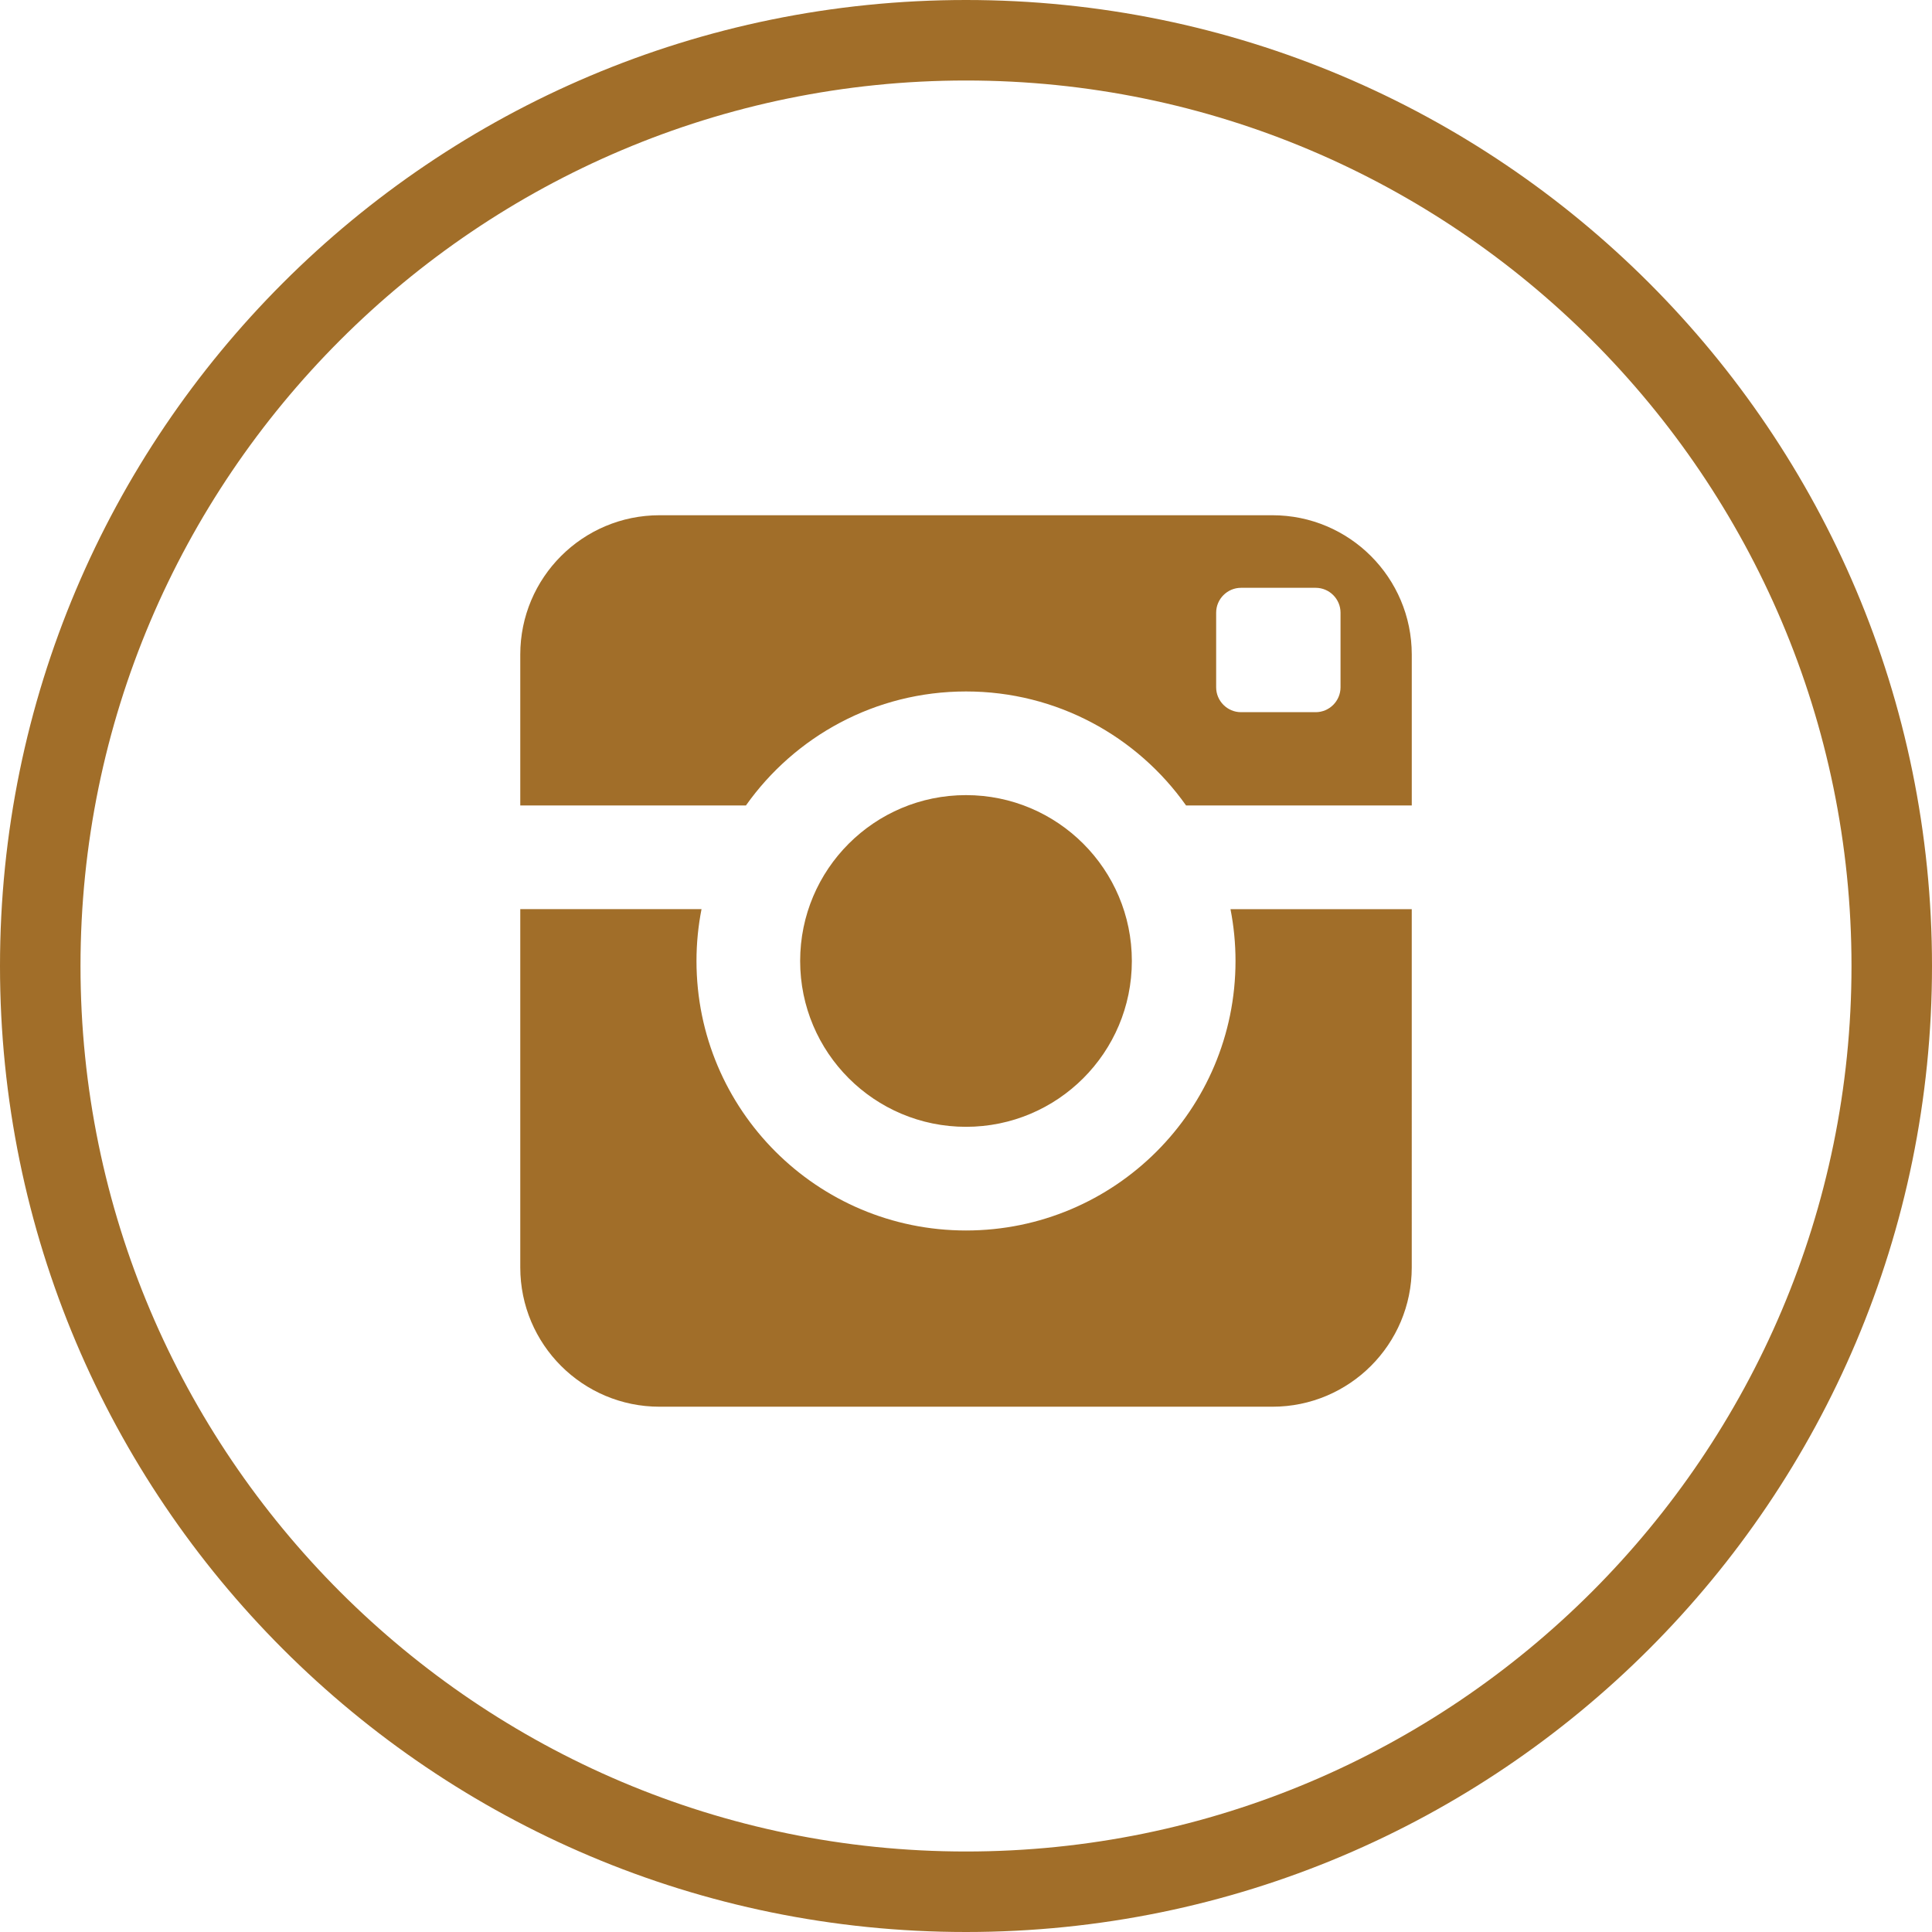 <?xml version="1.0" encoding="utf-8"?>
<!-- Generator: Adobe Illustrator 16.0.0, SVG Export Plug-In . SVG Version: 6.00 Build 0)  -->
<!DOCTYPE svg PUBLIC "-//W3C//DTD SVG 1.1//EN" "http://www.w3.org/Graphics/SVG/1.1/DTD/svg11.dtd">
<svg version="1.1" id="Layer_1" xmlns="http://www.w3.org/2000/svg" xmlns:xlink="http://www.w3.org/1999/xlink" x="0px" y="0px"
	 width="96px" height="96px" viewBox="0 0 96 96" enable-background="new 0 0 96 96" xml:space="preserve">
<g>
	<path fill="#a16e29" d="M48,4c24.262,0,44,19.738,44,44S72.262,92,48,92C23.738,92,4,72.262,4,48S23.738,4,48,4 M48,0
		C21.49,0,0,21.49,0,48c0,26.511,21.49,48,48,48s48-21.489,48-48C96,21.49,74.51,0,48,0L48,0z"/>
</g>
<path fill="#a16e29" d="M61.392,47.75c0,7.396-5.997,13.392-13.392,13.392c-7.397,0-13.392-5.995-13.392-13.392
	c0-0.881,0.087-1.742,0.25-2.575h-9.006v17.802c0,3.823,3.097,6.922,6.921,6.922h30.454c3.821,0,6.922-3.099,6.922-6.922V45.175
	h-9.007C61.305,46.008,61.392,46.869,61.392,47.75z M63.227,25.602H32.773c-3.825,0-6.921,3.1-6.921,6.922v7.5h11.212
	c2.425-3.427,6.418-5.666,10.937-5.666c4.518,0,8.51,2.238,10.935,5.666h11.214v-7.5C70.148,28.701,67.048,25.602,63.227,25.602z
	 M66.61,34.152c0,0.68-0.556,1.236-1.235,1.236h-3.709c-0.68,0-1.236-0.556-1.236-1.236v-3.708c0-0.681,0.557-1.236,1.236-1.236
	h3.709c0.681,0,1.235,0.555,1.235,1.236V34.152z M56.241,47.75c0-4.552-3.69-8.241-8.241-8.241c-4.552,0-8.241,3.689-8.241,8.241
	s3.689,8.241,8.241,8.241C52.551,55.991,56.241,52.302,56.241,47.75z"/>
</svg>
